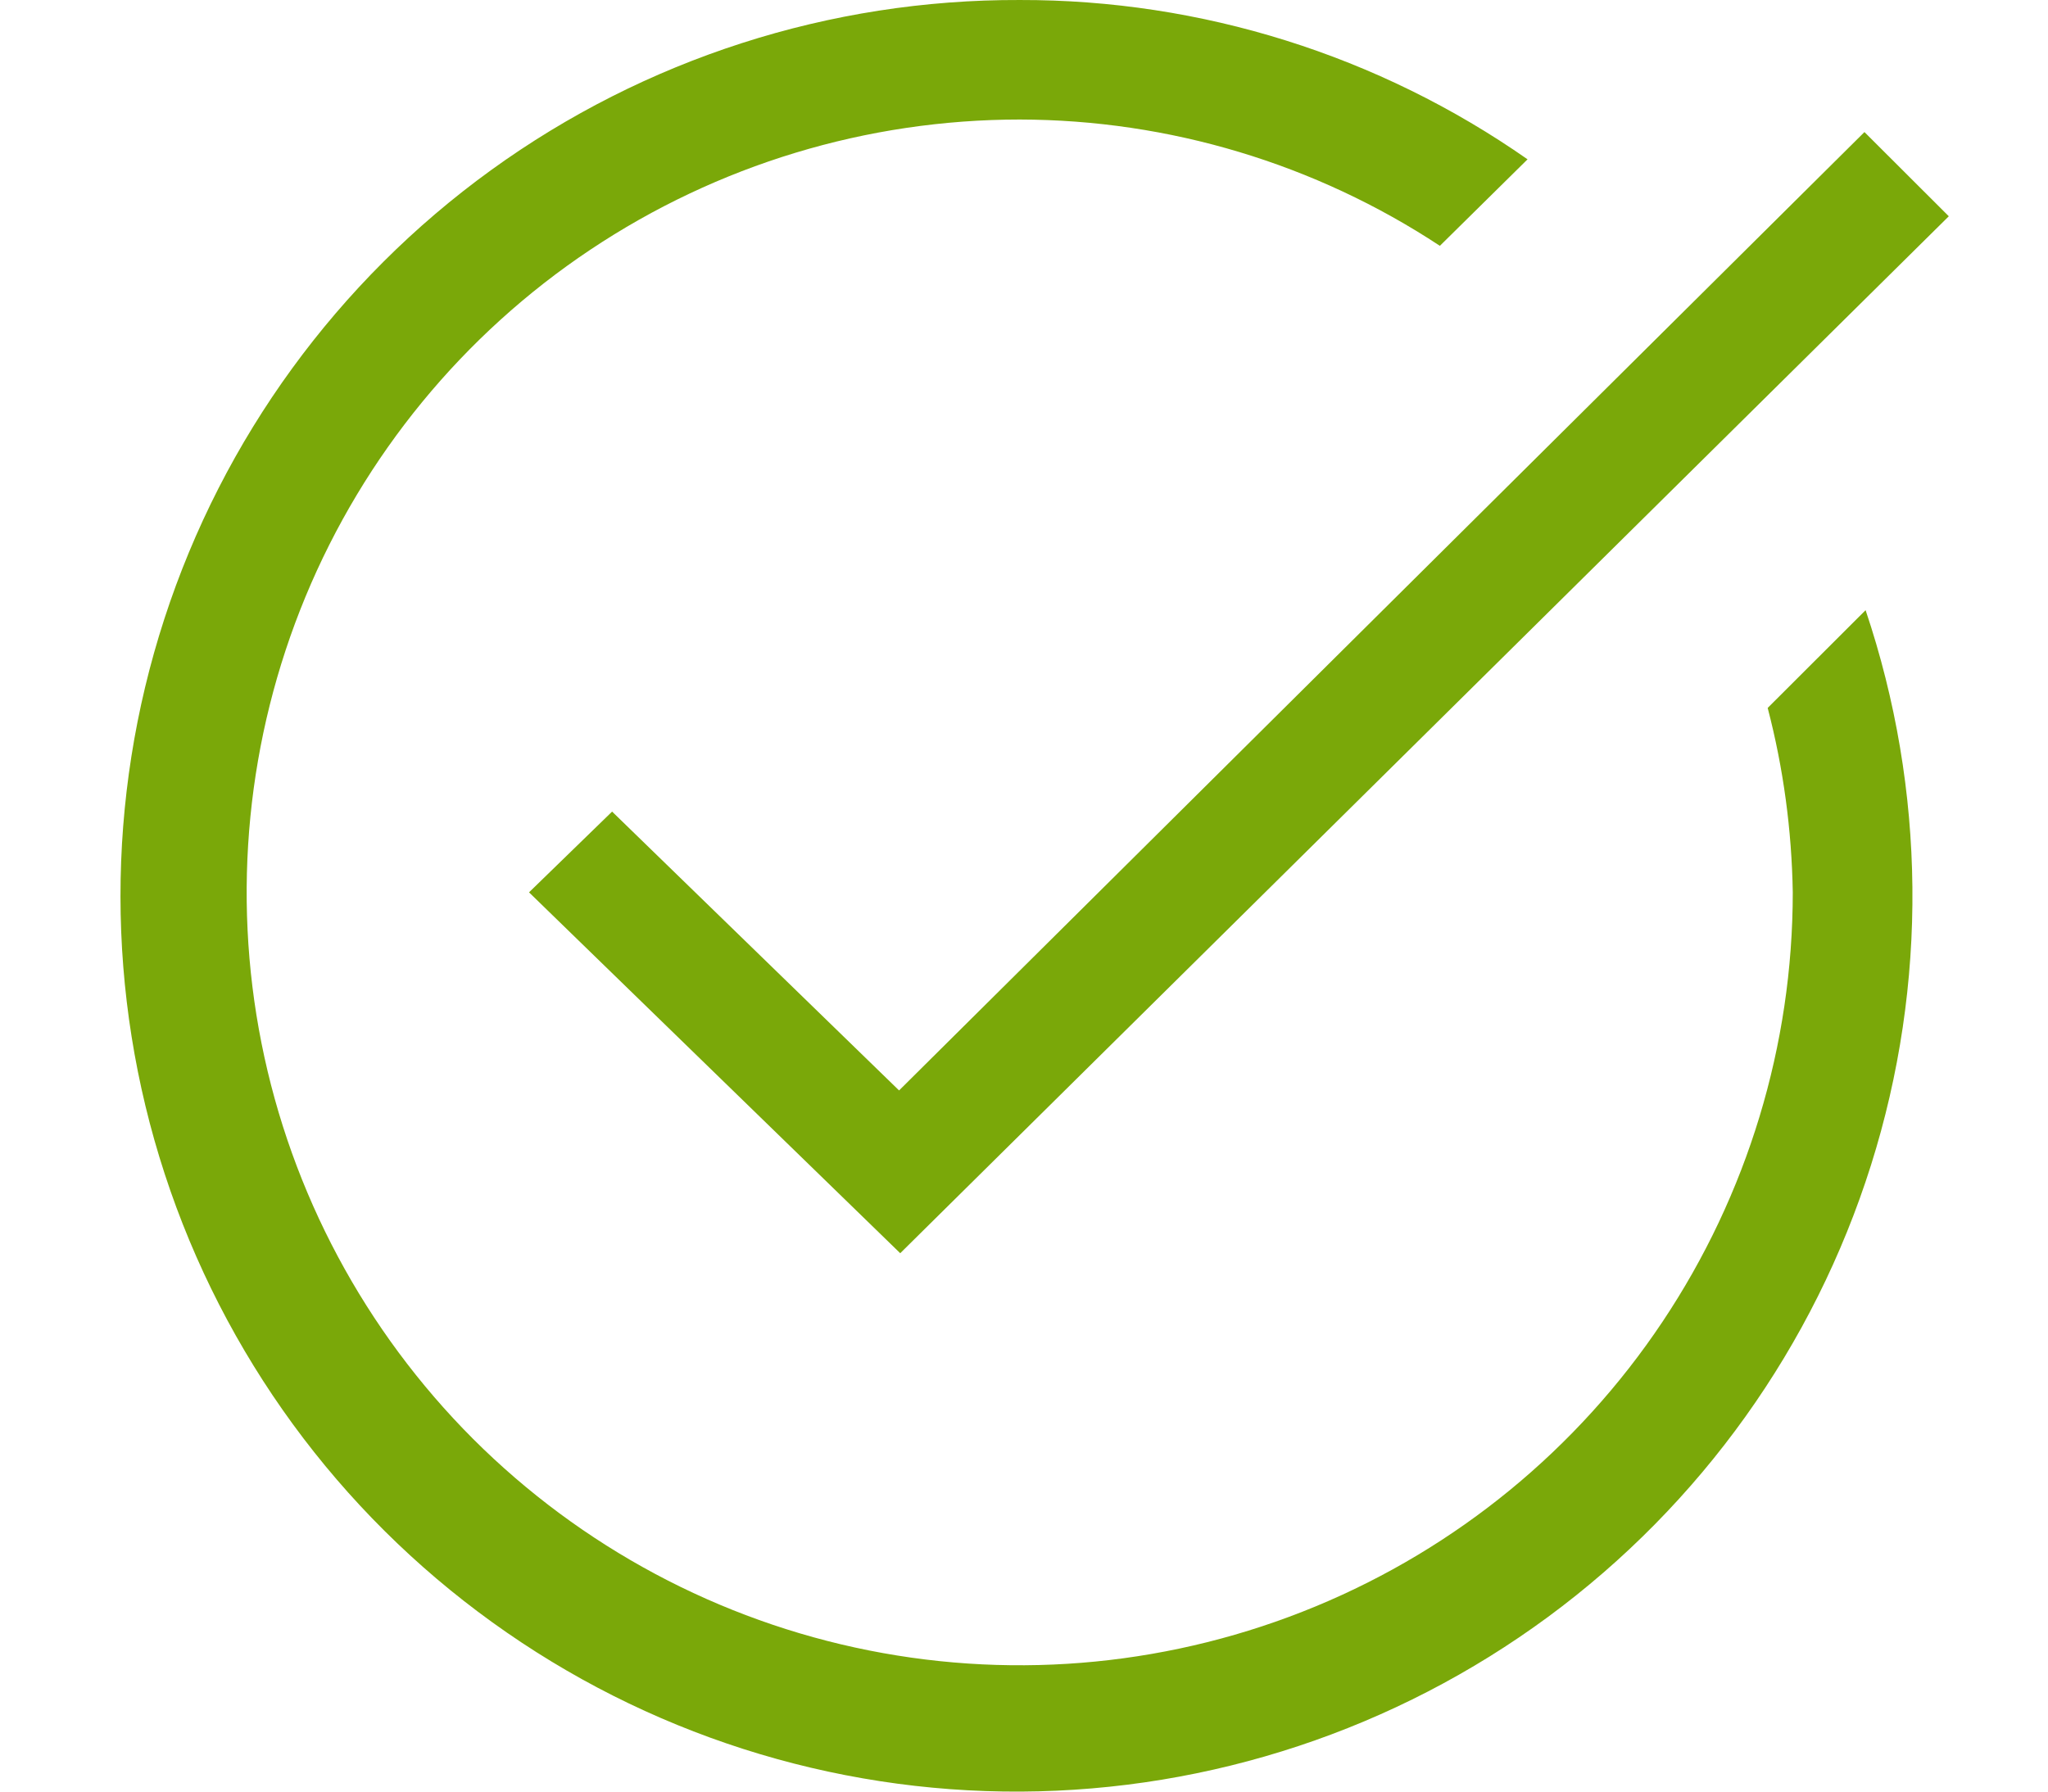<svg width="16" height="14" viewBox="0 0 16 14" fill="none" xmlns="http://www.w3.org/2000/svg">
<path d="M4.782 6.342L4.133 6.973L7.033 9.793L15.225 1.69L14.566 1.032L7.024 8.521L4.782 6.342Z" fill="#7AA809"/>
<path d="M13.81 5.532C13.933 6.003 13.998 6.487 14.006 6.973C14.006 8.168 13.652 9.335 12.988 10.329C12.325 11.322 11.382 12.096 10.278 12.553C9.174 13.01 7.96 13.13 6.789 12.897C5.617 12.664 4.541 12.088 3.696 11.244C2.852 10.399 2.276 9.323 2.043 8.152C1.81 6.98 1.93 5.766 2.387 4.662C2.844 3.559 3.618 2.615 4.611 1.952C5.605 1.288 6.772 0.934 7.967 0.934C9.134 0.936 10.275 1.279 11.249 1.921L11.934 1.245C10.771 0.432 9.386 -0.003 7.967 4.76374e-05C6.484 -0.005 5.038 0.46 3.837 1.329C2.636 2.198 1.742 3.426 1.284 4.836C0.826 6.246 0.827 7.765 1.287 9.174C1.747 10.583 2.643 11.81 3.846 12.677C5.048 13.544 6.494 14.008 7.977 14C9.459 13.992 10.901 13.514 12.094 12.635C13.288 11.755 14.171 10.519 14.617 9.105C15.063 7.691 15.048 6.173 14.575 4.768L13.81 5.532Z" fill="#7AA809"/>
</svg>